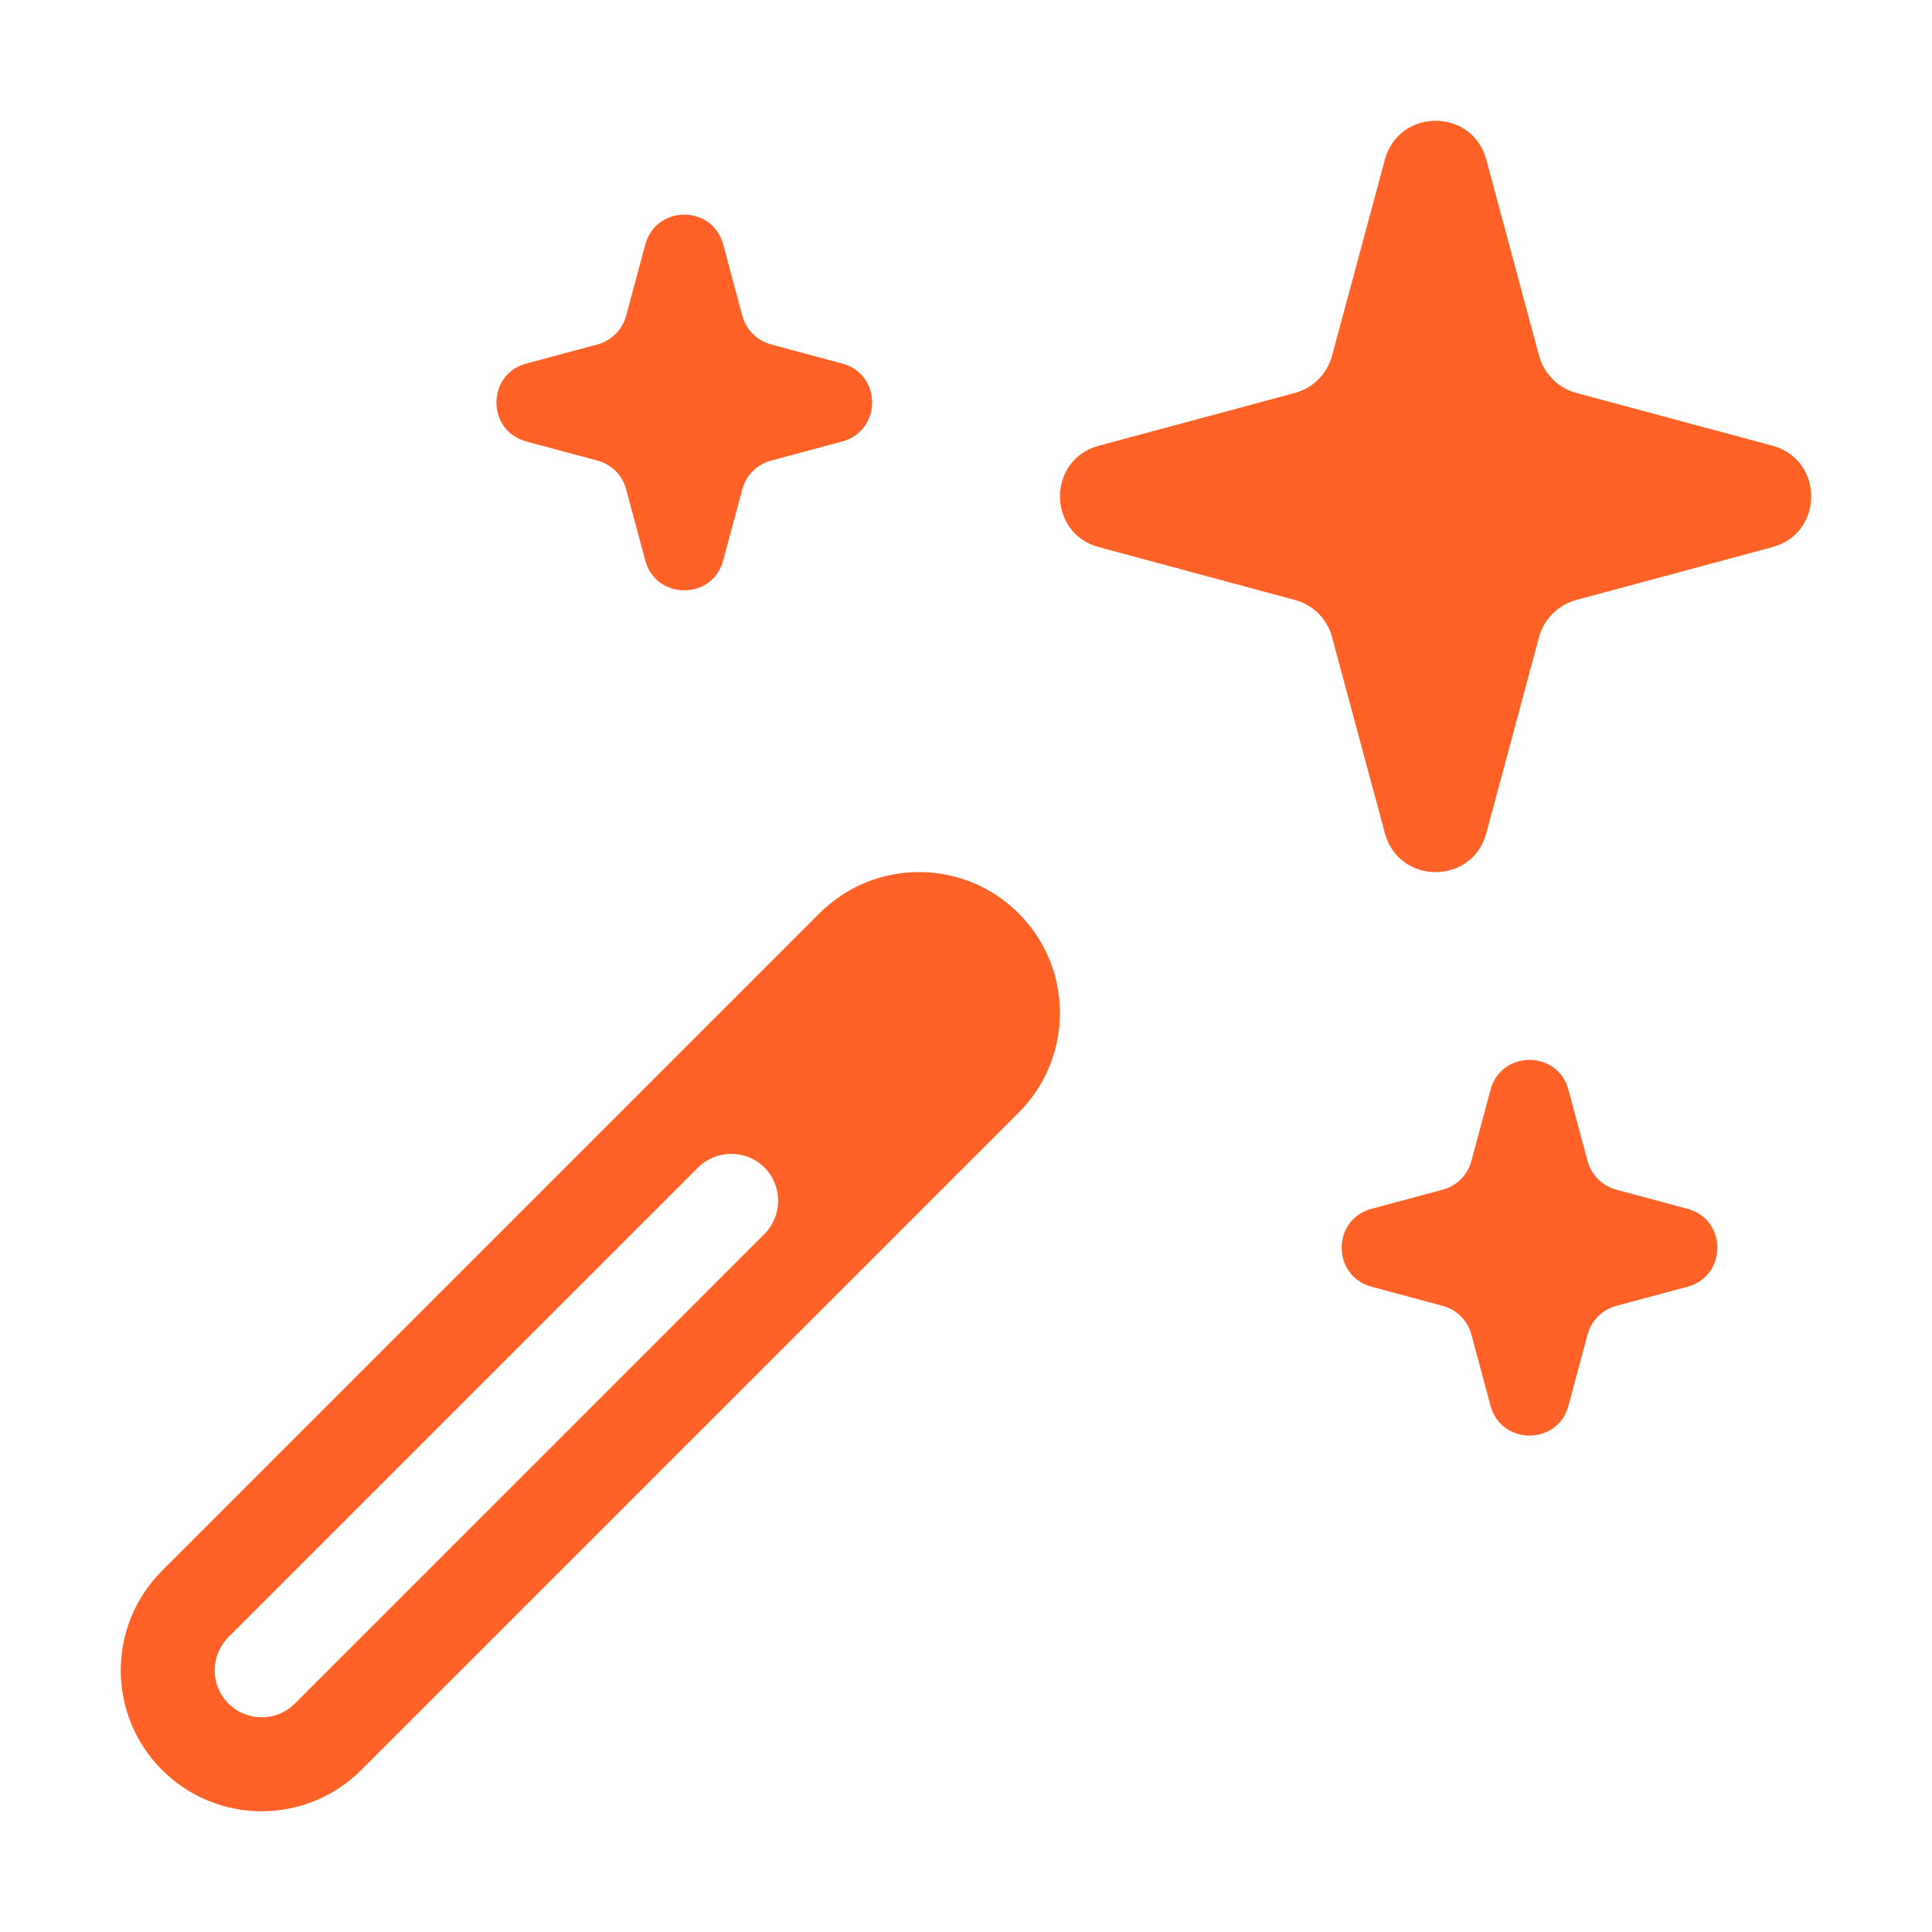 <svg width="16" height="16" viewBox="0 0 16 16" fill="none" xmlns="http://www.w3.org/2000/svg">
<path d="M11.469 1.322C11.585 0.893 12.193 0.893 12.309 1.322L12.746 2.947C12.787 3.096 12.904 3.213 13.053 3.254L14.678 3.691C15.107 3.807 15.107 4.416 14.678 4.531L13.053 4.969C12.904 5.009 12.787 5.126 12.746 5.275L12.309 6.9C12.193 7.33 11.585 7.33 11.469 6.9L11.031 5.275C10.991 5.126 10.874 5.009 10.725 4.969L9.1 4.531C8.671 4.416 8.671 3.807 9.1 3.691L10.725 3.254C10.874 3.213 10.991 3.096 11.031 2.947L11.469 1.322Z" fill="#FF6126"/>
<path d="M5.344 2.025C5.433 1.695 5.901 1.695 5.989 2.025L6.148 2.616C6.179 2.731 6.269 2.821 6.384 2.852L6.975 3.011C7.305 3.099 7.305 3.567 6.975 3.656L6.384 3.815C6.269 3.846 6.179 3.936 6.148 4.051L5.989 4.642C5.901 4.971 5.433 4.971 5.344 4.642L5.185 4.051C5.154 3.936 5.064 3.846 4.949 3.815L4.358 3.656C4.029 3.567 4.029 3.099 4.358 3.011L4.949 2.852C5.064 2.821 5.154 2.731 5.185 2.616L5.344 2.025Z" fill="#FF6126"/>
<path d="M12.344 9.025C12.433 8.695 12.901 8.695 12.989 9.025L13.148 9.616C13.179 9.731 13.269 9.821 13.384 9.852L13.975 10.011C14.305 10.099 14.305 10.567 13.975 10.656L13.384 10.815C13.269 10.846 13.179 10.936 13.148 11.051L12.989 11.642C12.901 11.971 12.433 11.971 12.344 11.642L12.185 11.051C12.154 10.936 12.064 10.846 11.949 10.815L11.358 10.656C11.029 10.567 11.029 10.099 11.358 10.011L11.949 9.852C12.064 9.821 12.154 9.731 12.185 9.616L12.344 9.025Z" fill="#FF6126"/>
<path fill-rule="evenodd" clip-rule="evenodd" d="M8.436 9.214C8.892 8.758 8.892 8.02 8.436 7.564C7.98 7.108 7.242 7.108 6.786 7.564L1.342 13.008C0.886 13.464 0.886 14.203 1.342 14.658C1.797 15.114 2.536 15.114 2.992 14.658L8.436 9.214ZM6.331 10.219C6.482 10.068 6.482 9.821 6.331 9.669C6.179 9.518 5.932 9.518 5.781 9.669L1.892 13.558C1.74 13.71 1.74 13.956 1.892 14.108C2.044 14.26 2.29 14.26 2.442 14.108L6.331 10.219Z" fill="#FF6126"/>
</svg>
